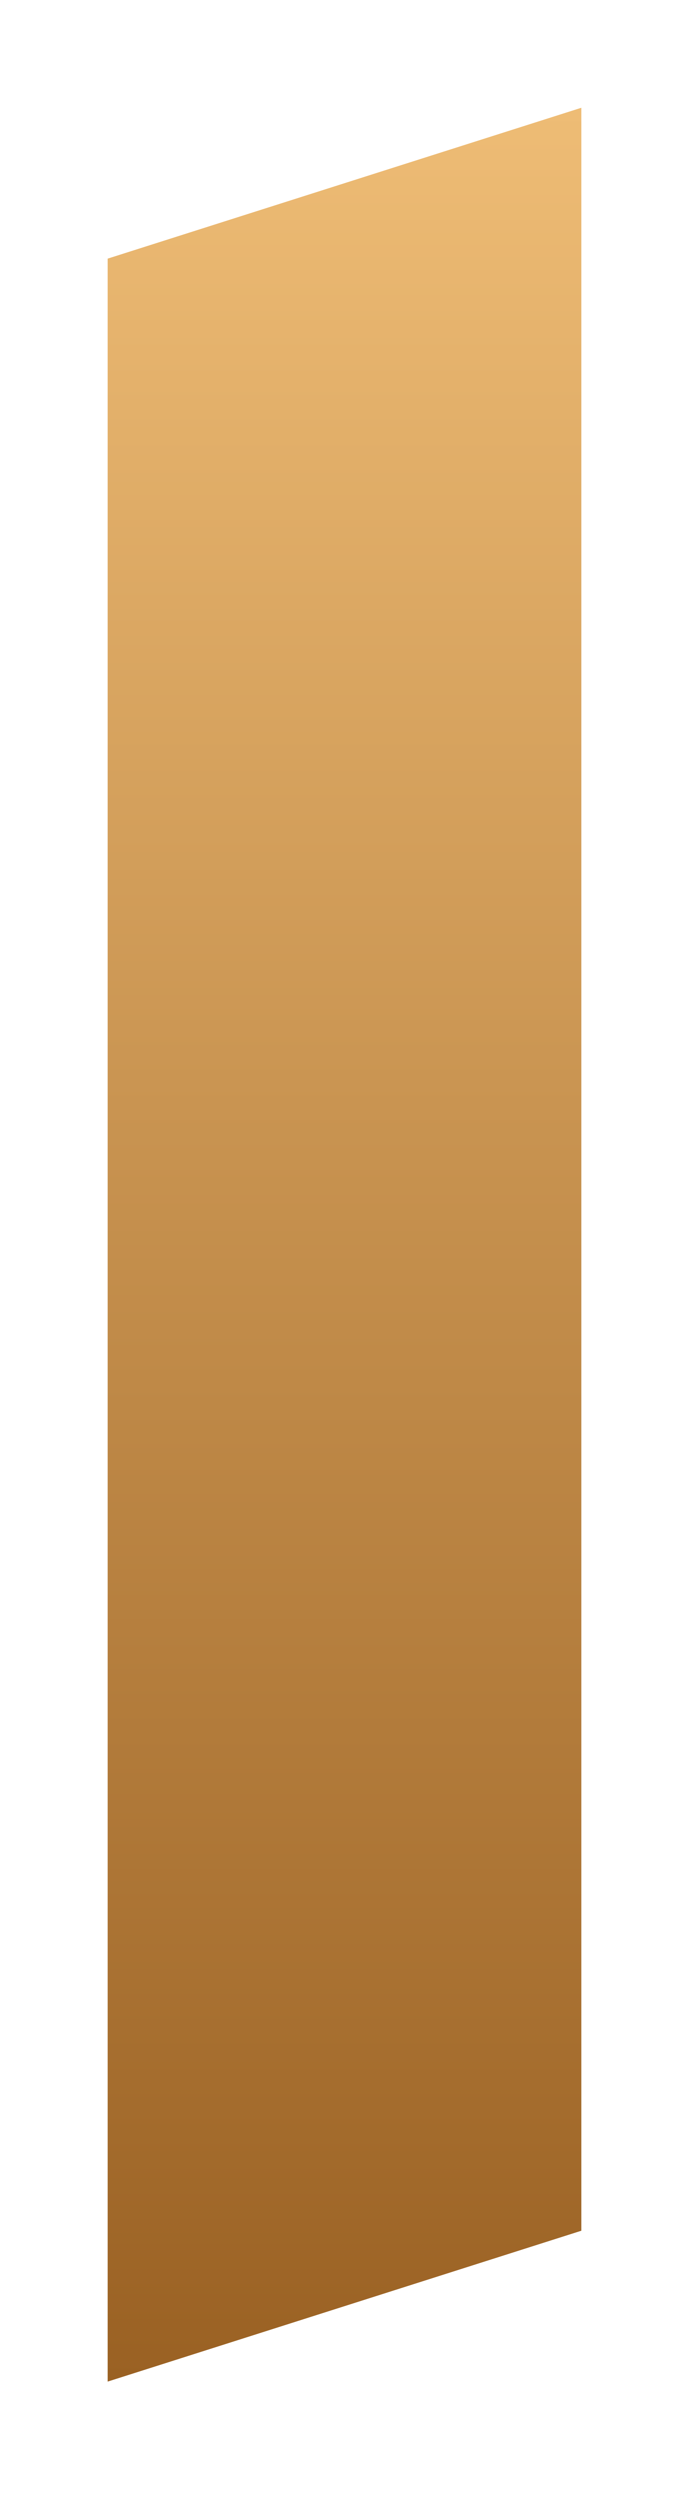 <?xml version="1.0" encoding="UTF-8"?> <svg xmlns="http://www.w3.org/2000/svg" width="32" height="116" viewBox="0 0 32 116" fill="none"><g filter="url(#filter0_d_216_293)"><path d="M5 12L27 5L27 103.5L5 110.5L5 12Z" fill="url(#paint0_linear_216_293)"></path></g><defs><filter id="filter0_d_216_293" x="0" y="0" width="32" height="115.5" filterUnits="userSpaceOnUse" color-interpolation-filters="sRGB"><feFlood flood-opacity="0" result="BackgroundImageFix"></feFlood><feColorMatrix in="SourceAlpha" type="matrix" values="0 0 0 0 0 0 0 0 0 0 0 0 0 0 0 0 0 0 127 0" result="hardAlpha"></feColorMatrix><feOffset></feOffset><feGaussianBlur stdDeviation="2.5"></feGaussianBlur><feComposite in2="hardAlpha" operator="out"></feComposite><feColorMatrix type="matrix" values="0 0 0 0 0.953 0 0 0 0 0.671 0 0 0 0 0.306 0 0 0 0.5 0"></feColorMatrix><feBlend mode="normal" in2="BackgroundImageFix" result="effect1_dropShadow_216_293"></feBlend><feBlend mode="normal" in="SourceGraphic" in2="effect1_dropShadow_216_293" result="shape"></feBlend></filter><linearGradient id="paint0_linear_216_293" x1="16" y1="5" x2="16" y2="110.5" gradientUnits="userSpaceOnUse"><stop stop-color="#EEBC75"></stop><stop offset="1" stop-color="#9A6123"></stop></linearGradient></defs></svg> 